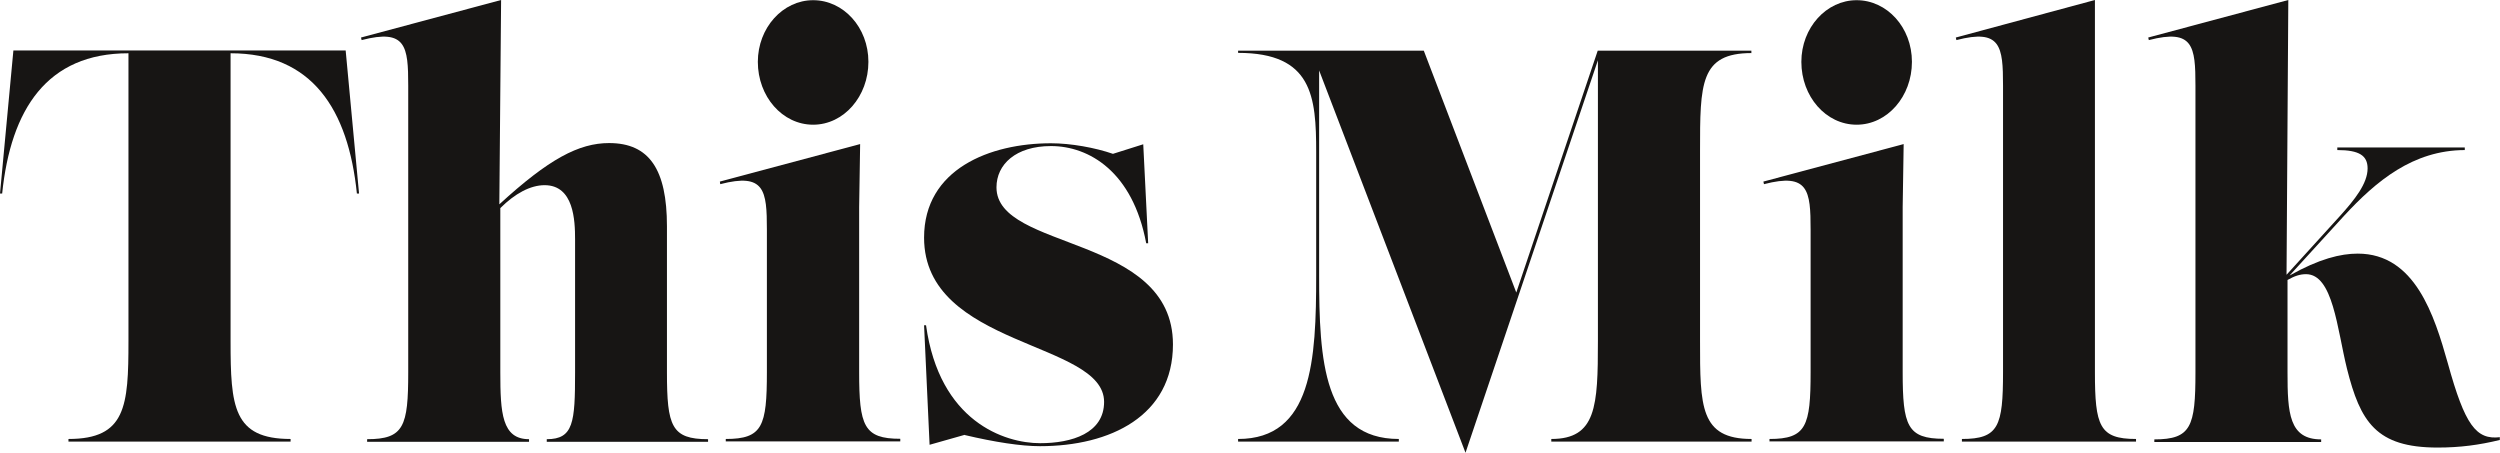 <svg width="127" height="23" viewBox="0 0 127 23" fill="none" xmlns="http://www.w3.org/2000/svg">
<path d="M3.478 22.432V22.3C6.396 22.3 6.526 20.638 6.526 17.323V2.706C2.389 2.706 0.55 5.545 0.11 9.833H0L0.68 2.565H17.56L18.24 9.833H18.13C17.69 5.545 15.851 2.706 11.713 2.706V17.323C11.713 20.648 11.843 22.3 14.762 22.3V22.432H3.478Z" fill="#171514"/>
<path d="M33.881 18.915C33.881 21.652 34.111 22.311 35.97 22.311V22.442H27.775V22.311C29.134 22.311 29.214 21.459 29.214 18.915V12.164C29.214 11.201 29.154 9.407 27.665 9.407C26.945 9.407 26.155 9.833 25.416 10.572V18.915C25.416 20.973 25.496 22.311 26.875 22.311V22.442H18.65V22.311C20.519 22.311 20.738 21.662 20.738 18.915V4.349C20.738 2.352 20.629 1.45 18.37 2.037L18.34 1.906L25.456 0L25.366 10.38C27.875 8.079 29.404 7.268 30.943 7.268C32.982 7.268 33.881 8.606 33.881 11.495V18.905V18.915Z" fill="#171514"/>
<path d="M36.869 22.432V22.3C38.738 22.3 38.958 21.652 38.958 18.905V11.667C38.958 9.67 38.848 8.768 36.589 9.356L36.569 9.224L43.695 7.319L43.645 10.522V18.895C43.645 21.631 43.875 22.29 45.734 22.29V22.422H36.869V22.432ZM38.498 3.142C38.498 1.409 39.768 0.01 41.307 0.01C42.846 0.01 44.115 1.389 44.115 3.142C44.115 4.896 42.866 6.335 41.307 6.335C39.748 6.335 38.498 4.906 38.498 3.142Z" fill="#171514"/>
<path d="M49.012 22.088L47.223 22.595L46.943 16.523H47.043C47.723 21.409 51.021 22.514 52.84 22.514C54.449 22.514 56.088 22.007 56.088 20.415C56.088 17.324 46.943 17.658 46.943 12.073C46.943 8.586 50.291 7.278 53.39 7.278C54.399 7.278 55.629 7.501 56.538 7.815L58.077 7.329L58.327 12.357H58.227C57.547 8.728 55.329 7.42 53.39 7.42C51.601 7.42 50.621 8.353 50.621 9.518C50.621 12.752 59.586 11.9 59.586 17.496C59.586 21.125 56.408 22.666 52.83 22.666C51.881 22.666 50.541 22.463 49.002 22.098L49.012 22.088Z" fill="#171514"/>
<path d="M88.98 2.696C86.362 2.696 86.362 4.247 86.362 7.673V17.323C86.362 20.648 86.362 22.3 88.98 22.3V22.432H78.806V22.3C81.094 22.3 81.174 20.638 81.174 17.323V3.061L74.448 23L67.012 3.578V13.989C67.012 18.307 67.222 22.3 71.06 22.3V22.432H62.895V22.3C66.672 22.3 66.862 18.297 66.862 13.989V7.734C66.862 4.906 66.672 2.686 62.895 2.686V2.575H72.329L77.027 14.86L81.164 2.575H88.97V2.706L88.98 2.696Z" fill="#171514"/>
<path d="M89.89 22.432V22.3C91.759 22.3 91.979 21.652 91.979 18.905V11.667C91.979 9.67 91.869 8.768 89.61 9.356L89.58 9.224L96.706 7.319L96.656 10.522V18.895C96.656 21.631 96.886 22.29 98.745 22.29V22.422H89.88L89.89 22.432ZM91.509 3.142C91.509 1.409 92.778 0.01 94.317 0.01C95.857 0.01 97.126 1.389 97.126 3.142C97.126 4.896 95.877 6.335 94.317 6.335C92.758 6.335 91.509 4.906 91.509 3.142Z" fill="#171514"/>
<path d="M99.665 22.432V22.3C101.534 22.3 101.754 21.652 101.754 18.905V4.349C101.754 2.352 101.644 1.45 99.385 2.037L99.356 1.906L106.422 0V18.905C106.422 21.642 106.651 22.3 108.51 22.3V22.432H99.655H99.665Z" fill="#171514"/>
<path d="M126.99 22.219V22.351C125.941 22.605 124.971 22.736 123.832 22.736C120.703 22.736 119.904 21.429 119.224 18.722C118.725 16.695 118.515 13.928 117.145 13.928C116.846 13.928 116.566 14.019 116.206 14.222V18.925C116.206 20.983 116.286 22.321 117.915 22.321V22.453H109.44V22.321C111.309 22.321 111.529 21.672 111.529 18.925V4.349C111.529 2.352 111.419 1.45 109.16 2.037L109.13 1.906L116.246 0L116.156 13.958L118.874 10.968C119.614 10.147 120.274 9.326 120.274 8.555C120.274 7.907 119.854 7.623 118.735 7.623V7.491H125.211V7.623C122.582 7.633 120.713 9.194 119.074 10.968L116.306 13.999C117.815 13.147 118.904 12.884 119.774 12.884C122.682 12.884 123.662 16.016 124.351 18.459C125.221 21.611 125.791 22.351 127 22.209L126.99 22.219Z" fill="#171514"/>
</svg>
